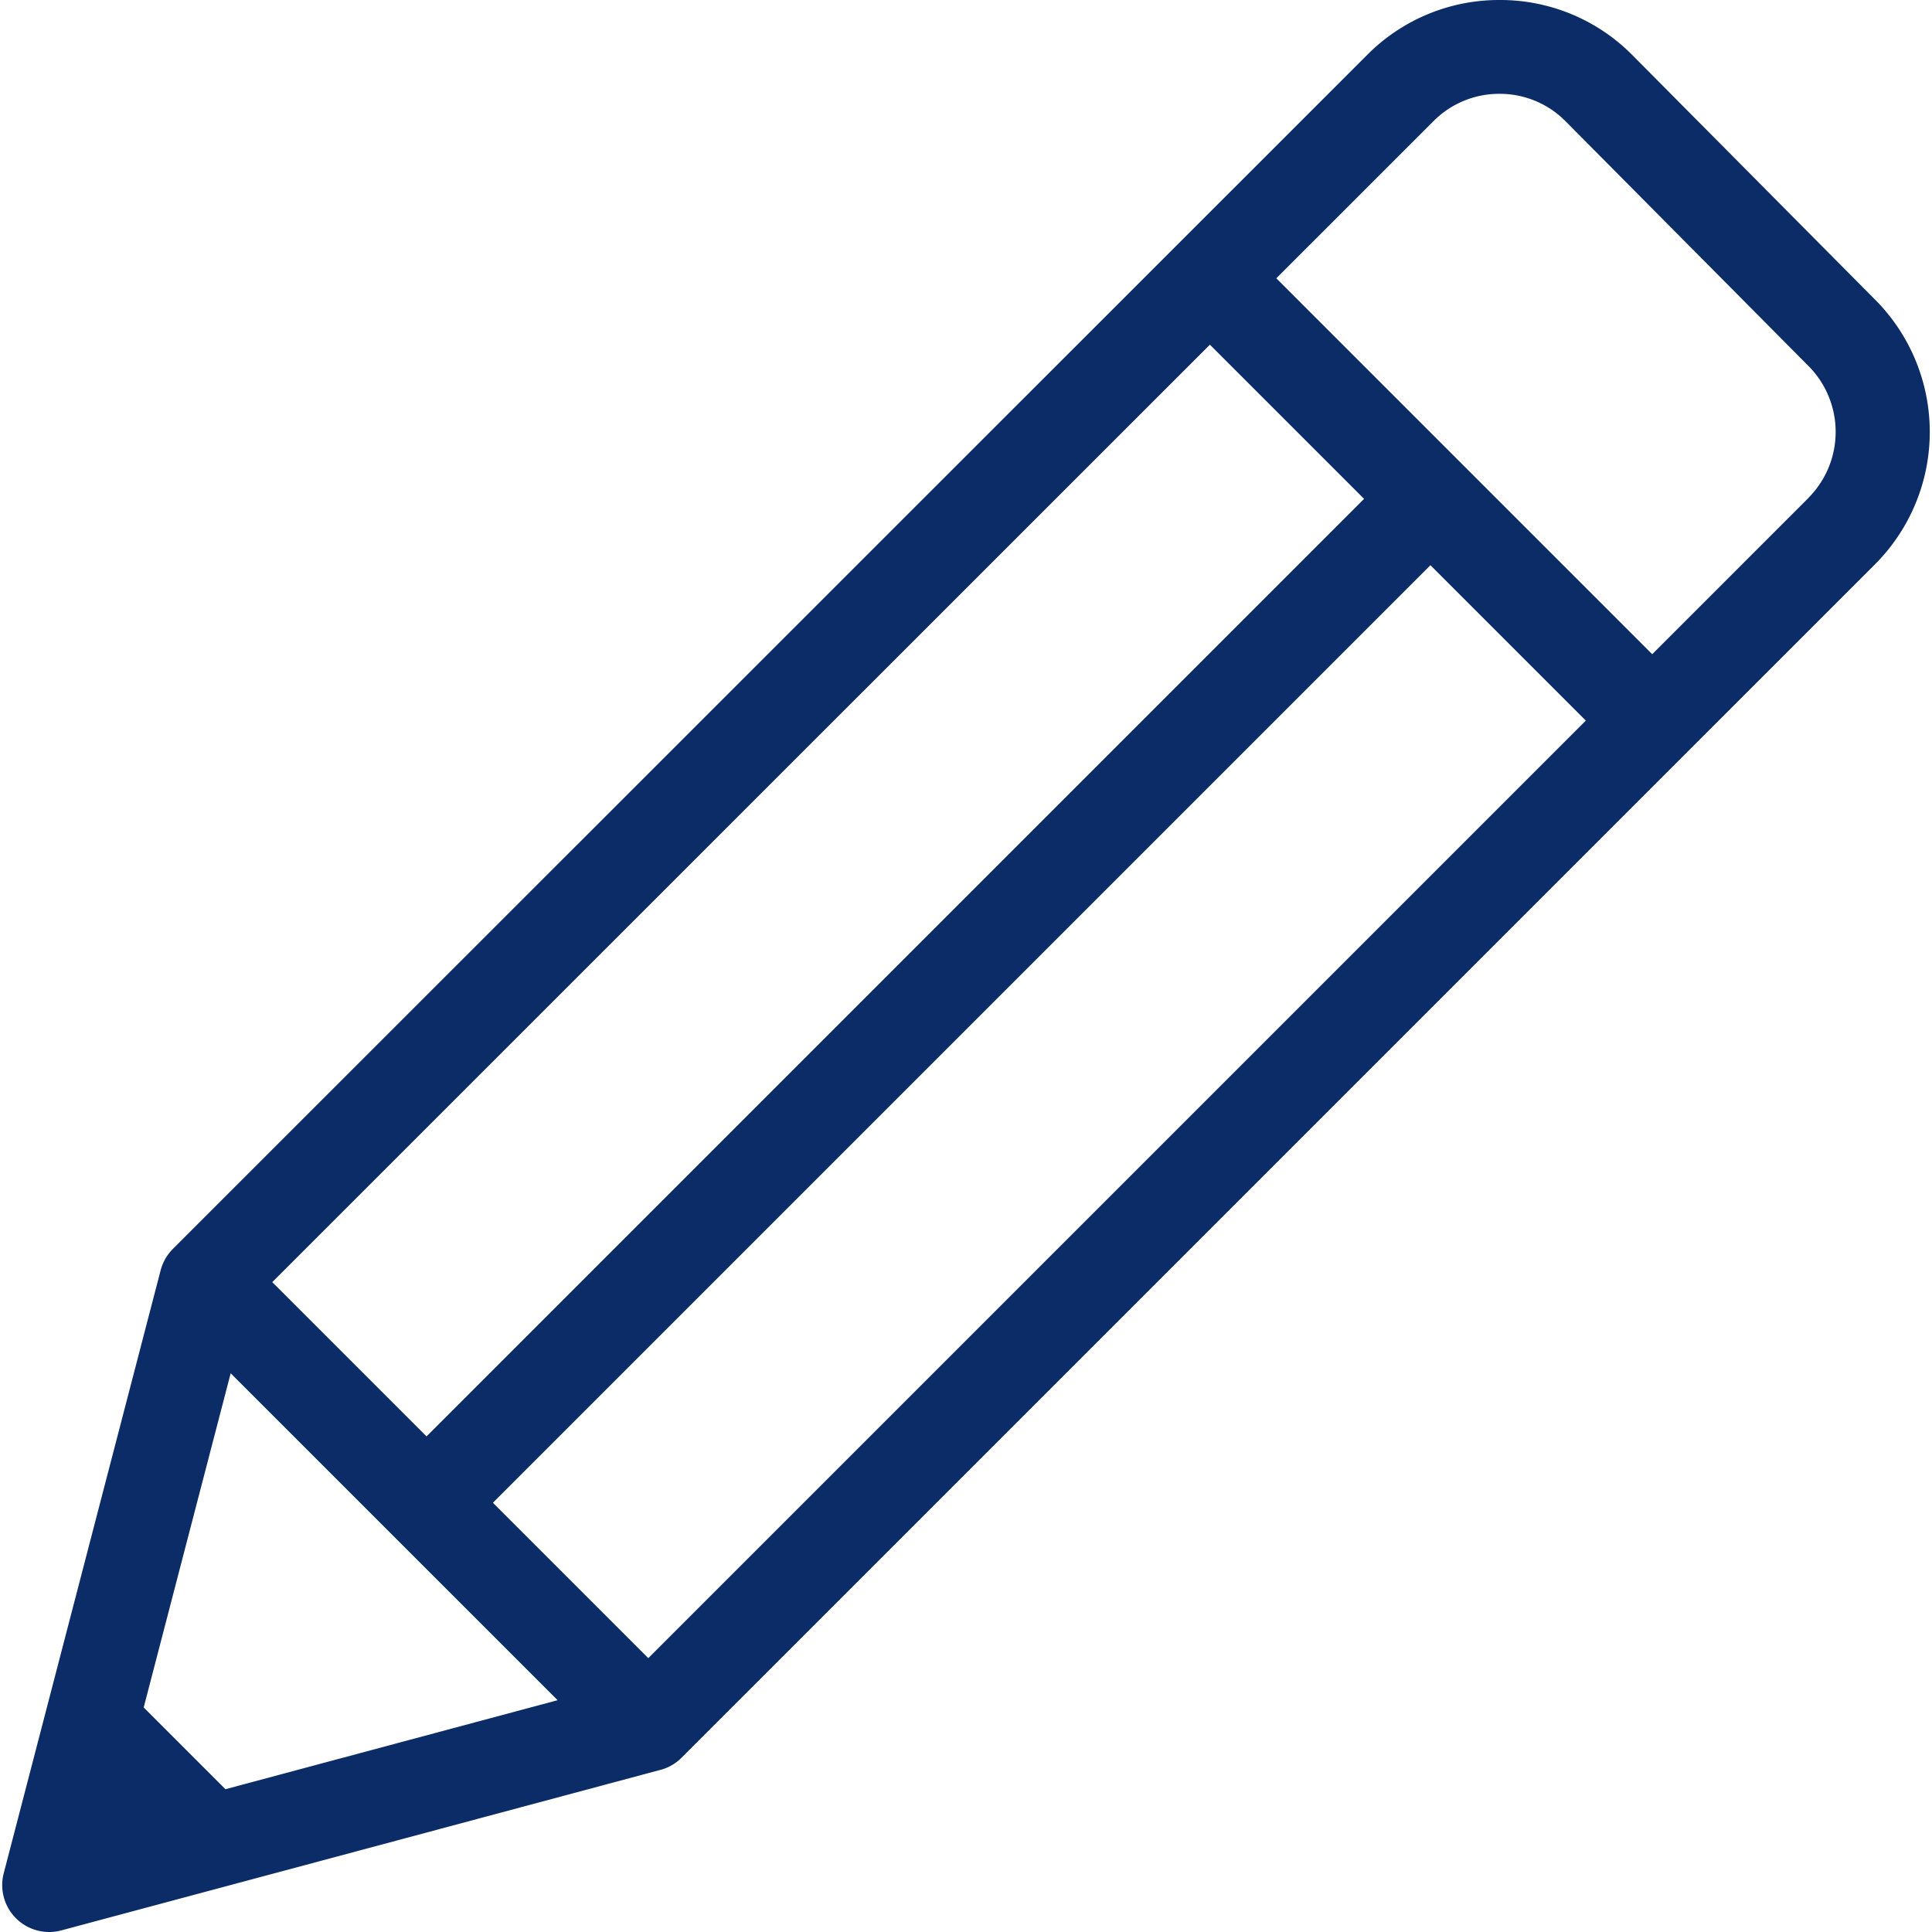 <?xml version="1.0" encoding="utf-8"?><!-- Скачано с сайта svg4.ru / Downloaded from svg4.ru -->
<svg width="800px" height="800px" viewBox="-0.07 0 61.751 61.751" xmlns="http://www.w3.org/2000/svg">
  <path id="Path_3" data-name="Path 3" d="M328.667,219.141l-7.779-7.838a5.935,5.935,0,0,0-4.226-1.746h0a5.933,5.933,0,0,0-4.225,1.745l-38.183,38.174a1.512,1.512,0,0,0-.391.683l-5.015,19.271a1.5,1.5,0,0,0,1.452,1.878,1.472,1.472,0,0,0,.388-.051l19.154-5.132a1.49,1.49,0,0,0,.673-.389l38.148-38.147a5.989,5.989,0,0,0,.005-8.448ZM307.4,220.574l4.928,4.928-29.966,29.966-4.931-4.931Zm-31.465,46.17-2.613-2.613,2.78-10.681,10.45,10.449Zm13.514-4.189-4.966-4.966,29.966-29.966,4.966,4.966Zm37.088-37.088-5,5-12.014-12.015,5.031-5.03h0a2.953,2.953,0,0,1,2.1-.866h0a2.951,2.951,0,0,1,2.1.863l7.78,7.838a2.989,2.989,0,0,1,0,4.209Z" transform="translate(-268.799 -209.557)" fill="#0c2c67"/>
</svg>